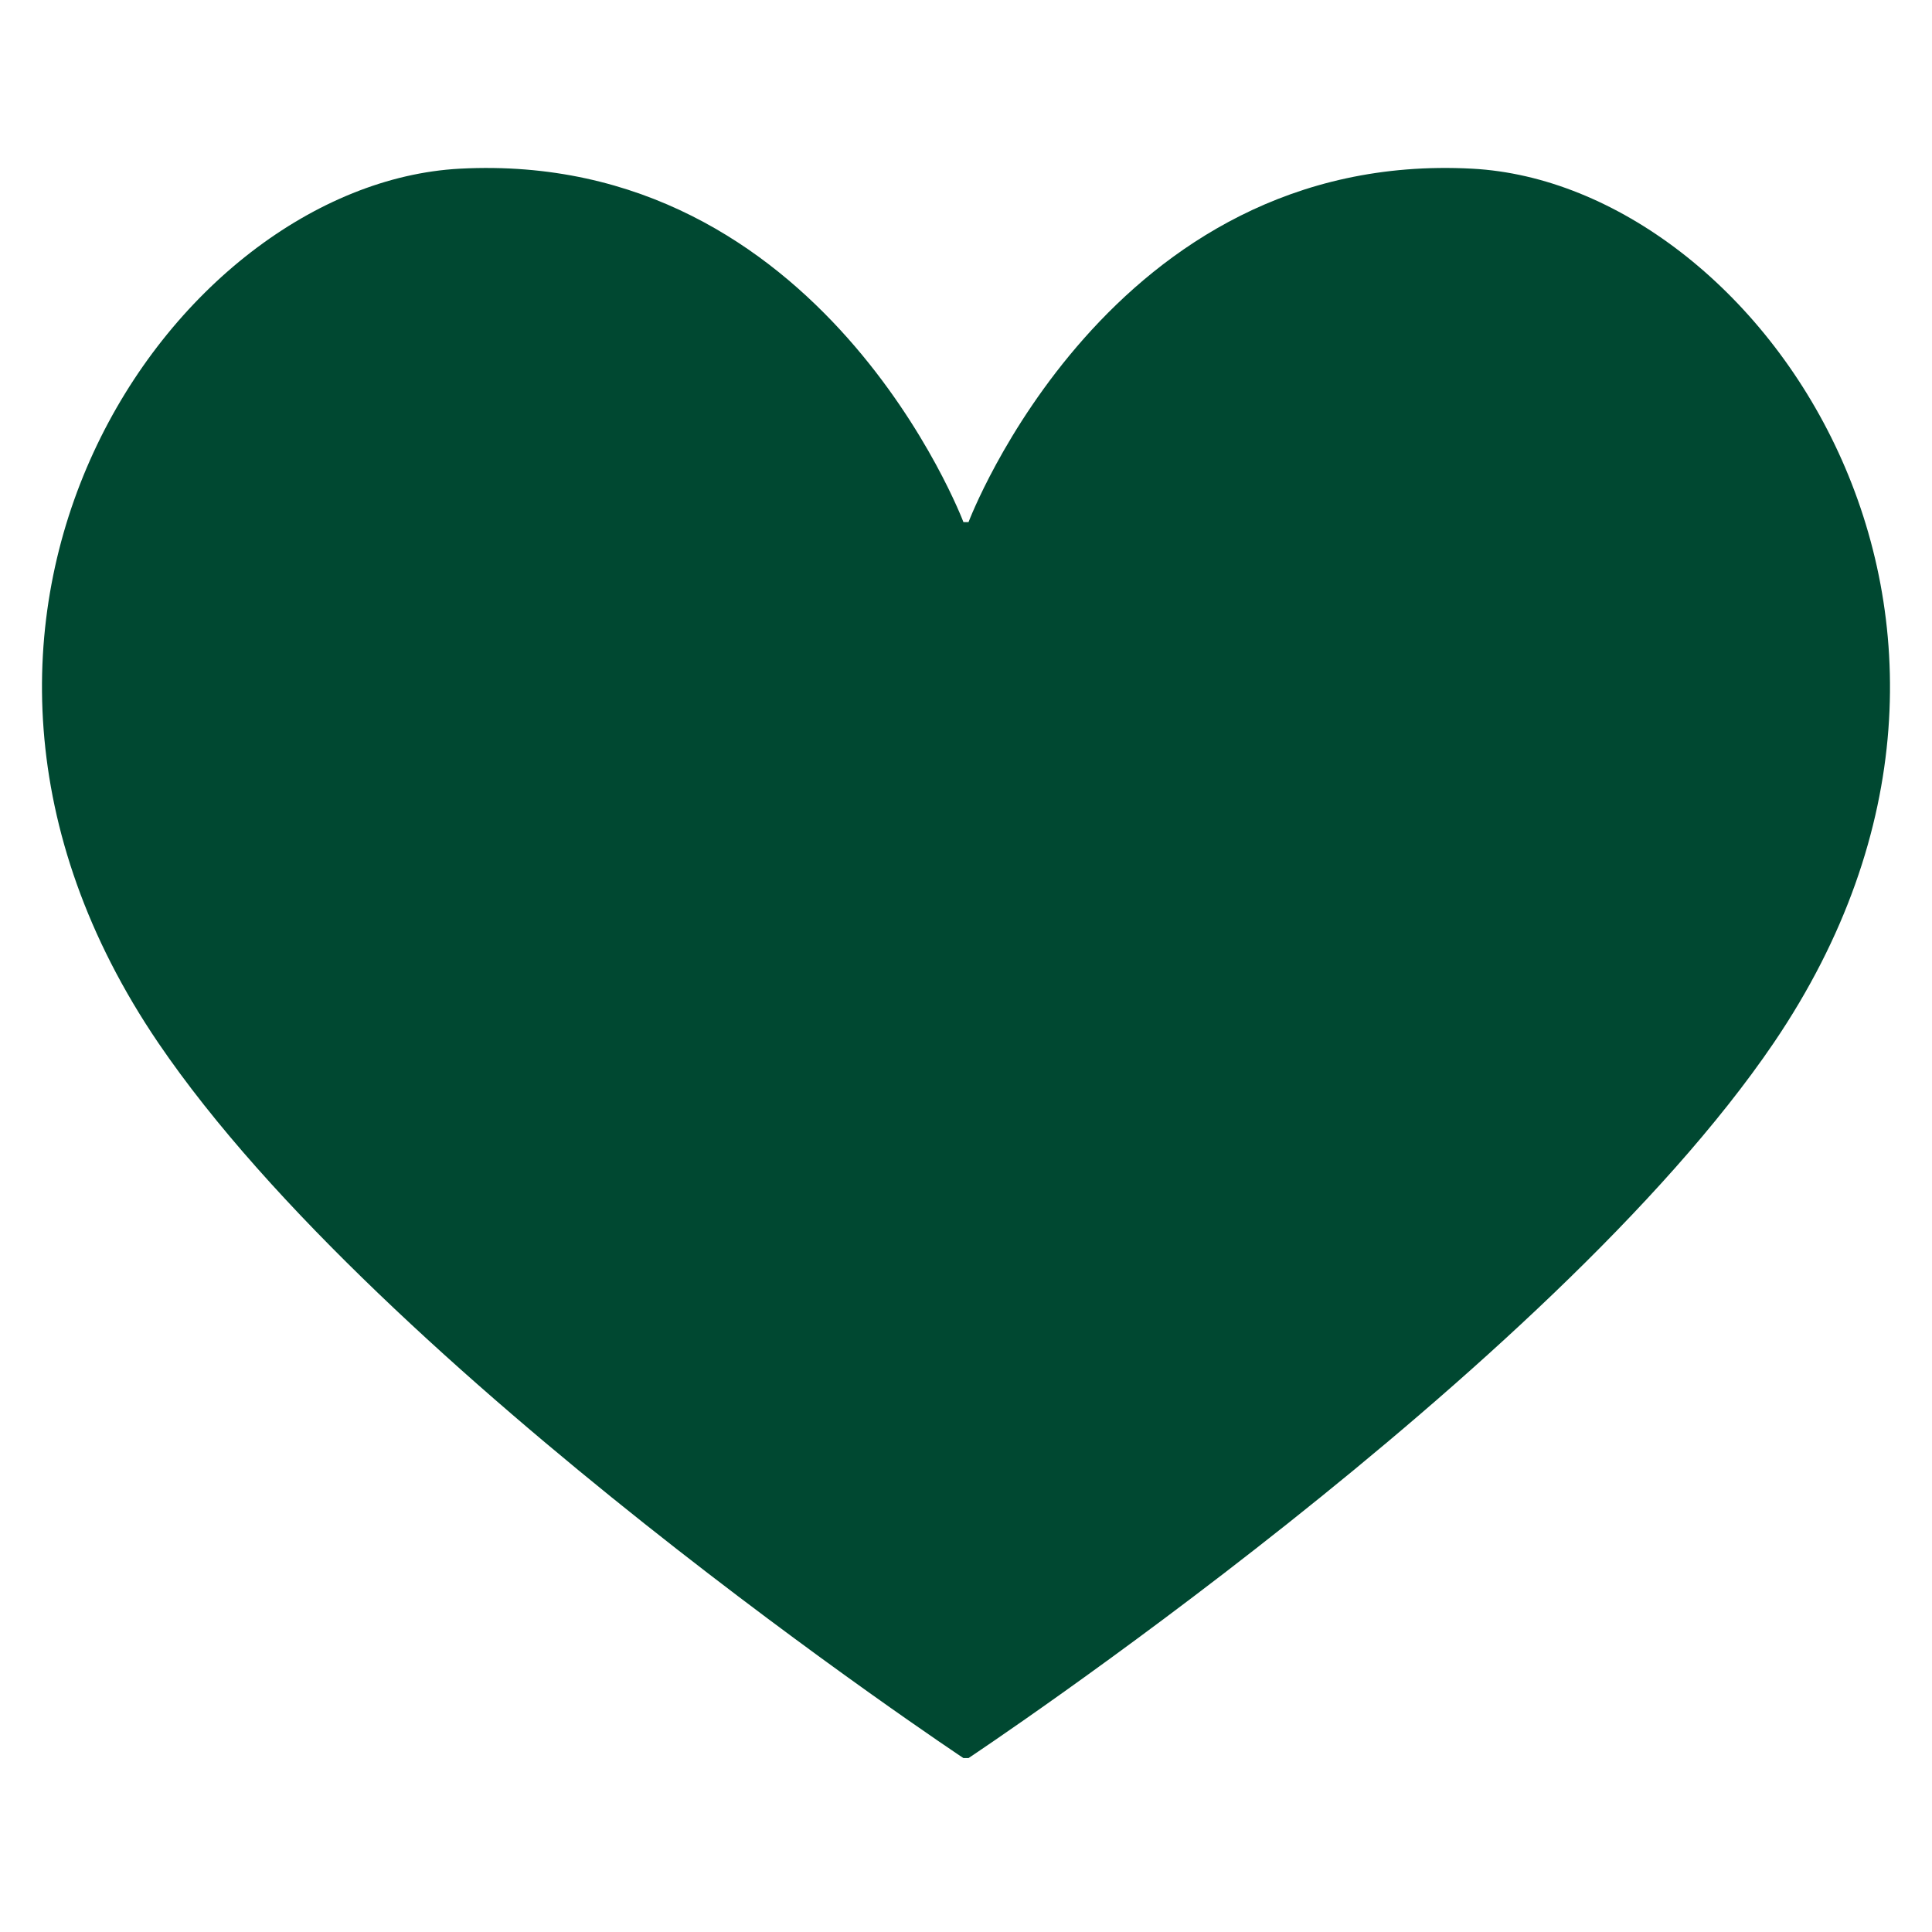 <svg width="52" height="52" viewBox="0 0 52 52" fill="none" xmlns="http://www.w3.org/2000/svg">
<path fill-rule="evenodd" clip-rule="evenodd" d="M26.001 47.319H26.068C26.068 47.319 41.736 36.913 47.742 28.067C55.485 16.659 47.346 4.95 39.623 4.54C29.854 4.02 26.068 14.053 26.068 14.053H25.931C25.931 14.053 22.148 4.026 12.378 4.54C4.647 4.95 -3.484 16.659 4.259 28.067C10.265 36.913 25.931 47.319 25.931 47.319H26.001Z" fill="#004831"/>
</svg>
